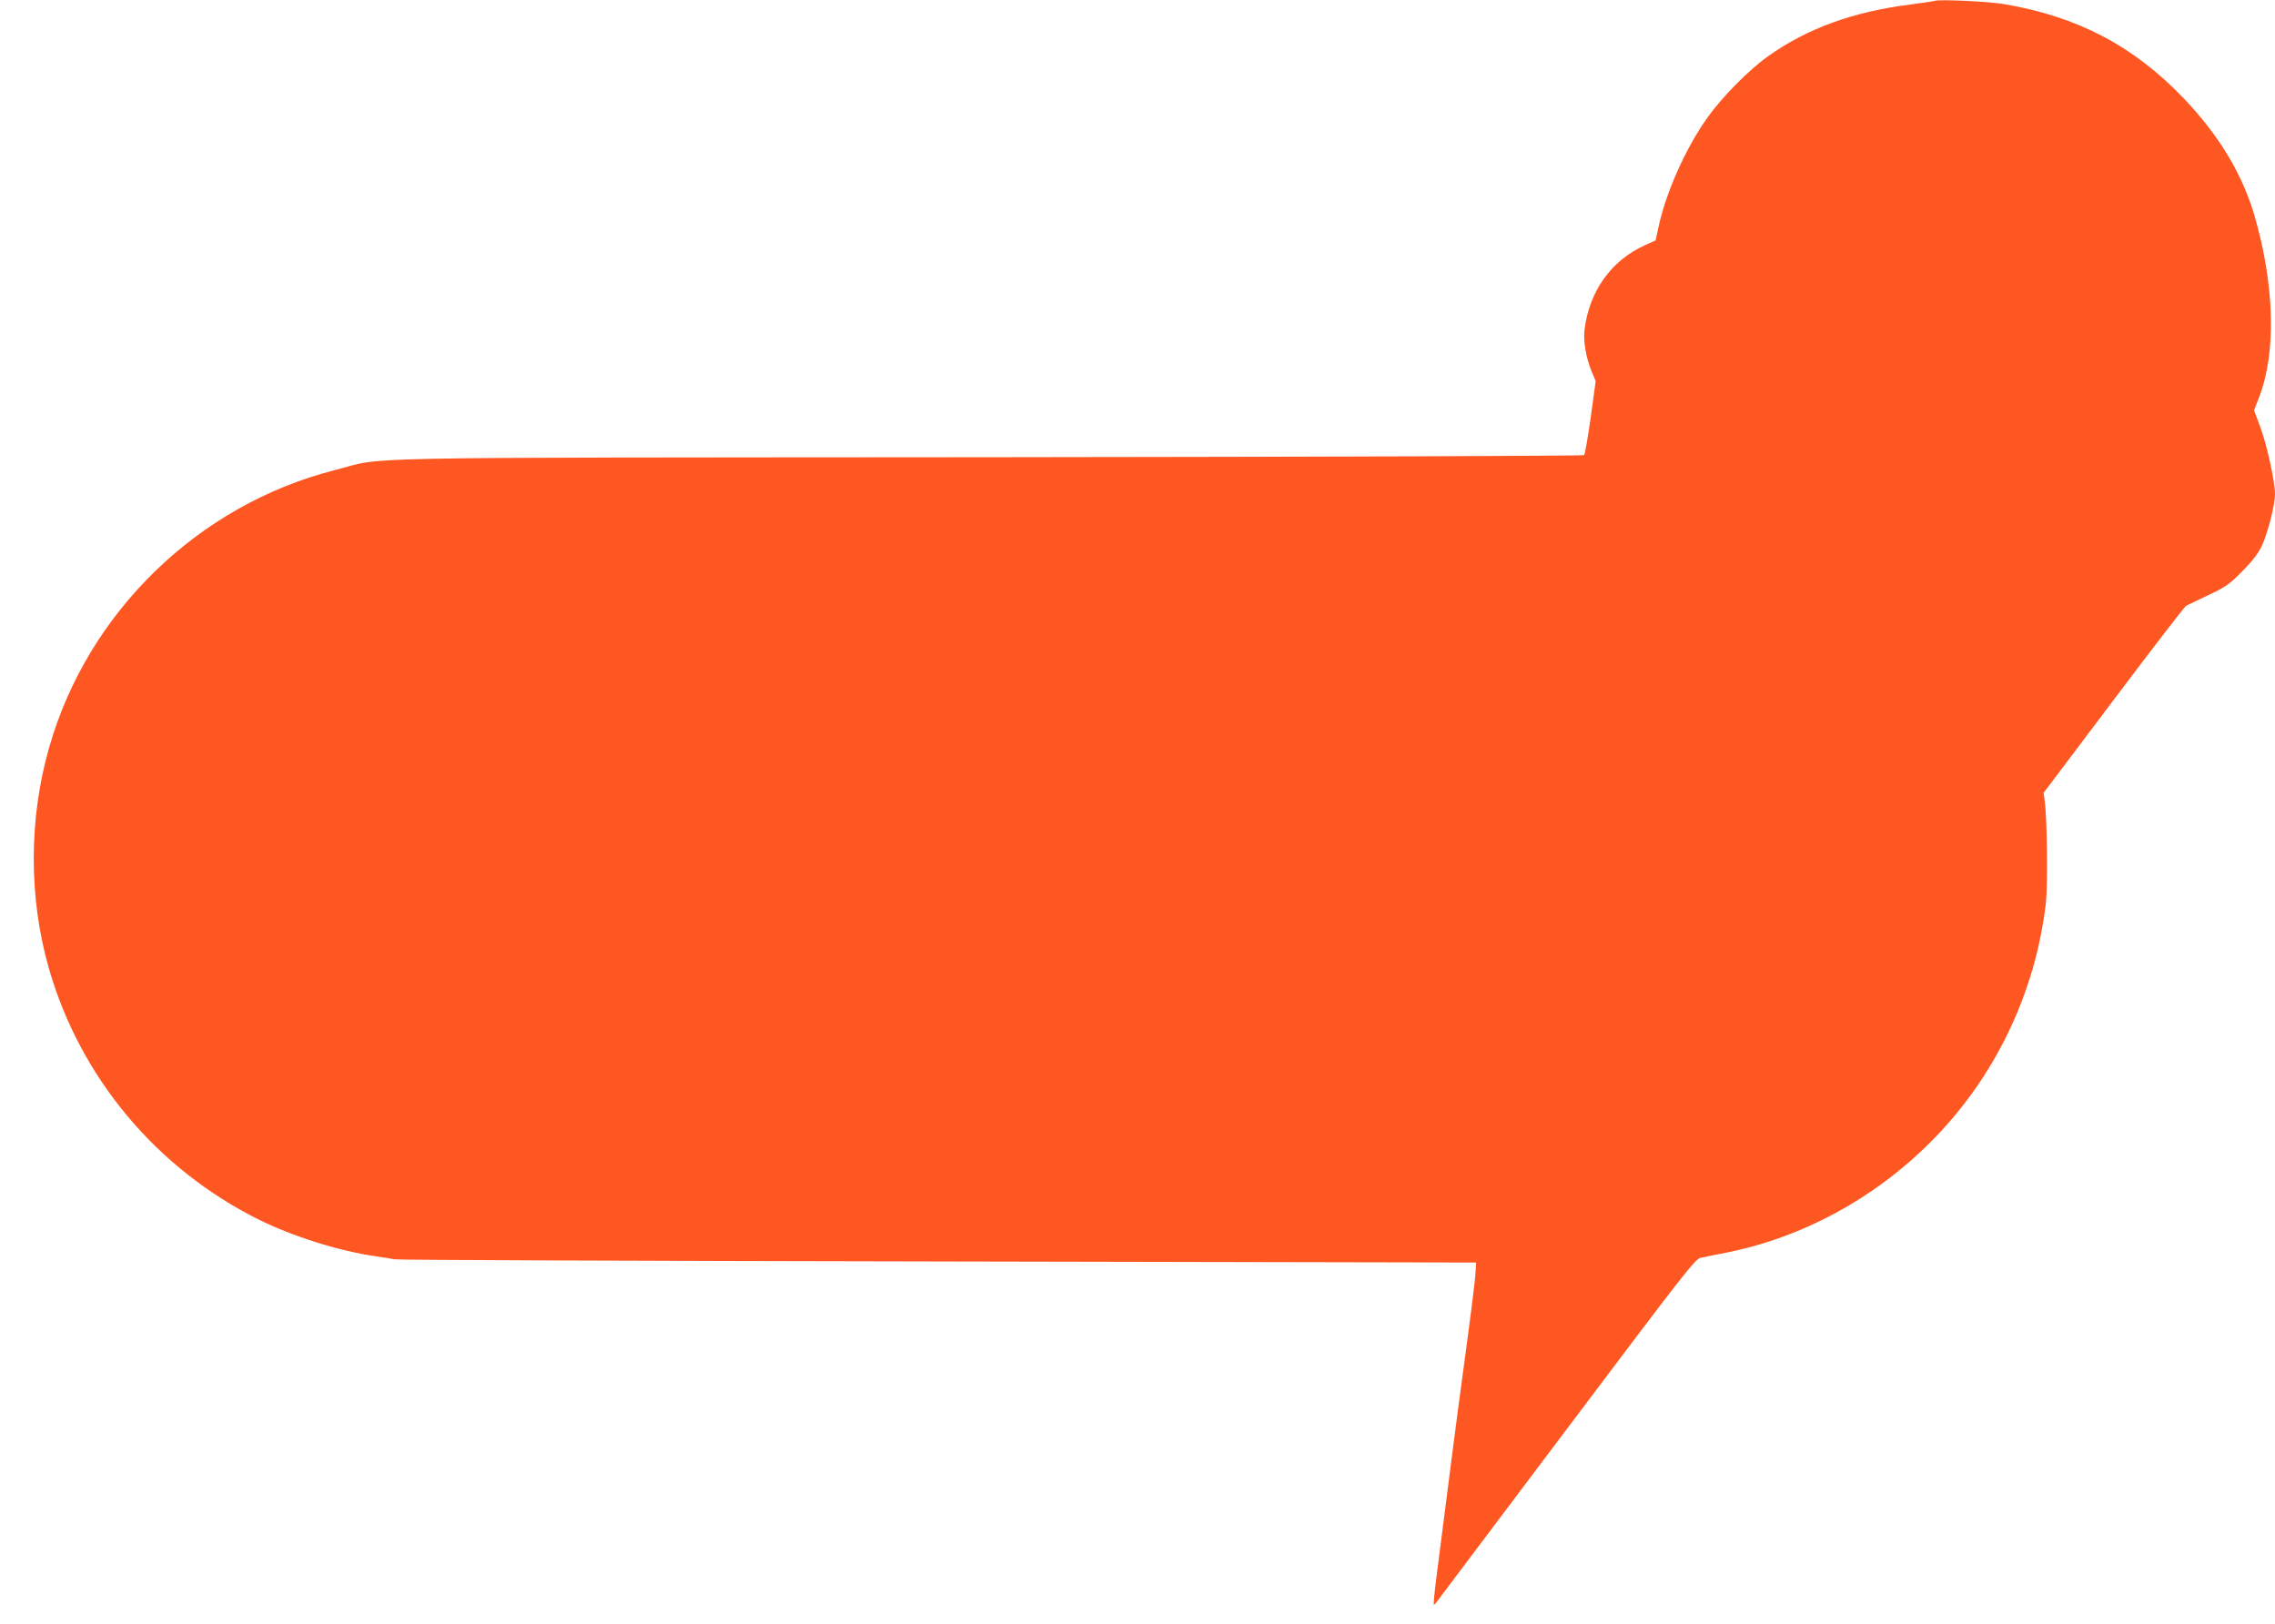 <?xml version="1.0" standalone="no"?>
<!DOCTYPE svg PUBLIC "-//W3C//DTD SVG 20010904//EN"
 "http://www.w3.org/TR/2001/REC-SVG-20010904/DTD/svg10.dtd">
<svg version="1.0" xmlns="http://www.w3.org/2000/svg"
 width="1280pt" height="914pt" viewBox="0 0 1280 914"
 preserveAspectRatio="xMidYMid meet">
<g transform="translate(0,914) scale(0.1,-0.1)"
fill="#ff5722" stroke="none">
<path d="M10885 9135 c-5 -2 -66 -11 -134 -20 -326 -41 -583 -135 -804 -292
-109 -78 -257 -228 -339 -343 -126 -176 -239 -432 -279 -629 l-14 -64 -60 -27
c-190 -86 -313 -258 -340 -476 -8 -62 9 -160 40 -234 l23 -55 -28 -204 c-16
-111 -32 -207 -37 -212 -5 -5 -1439 -10 -3348 -12 -3733 -3 -3383 4 -3683 -73
-767 -196 -1388 -799 -1605 -1559 -116 -404 -116 -849 -1 -1248 176 -611 604
-1123 1179 -1410 193 -96 456 -178 660 -207 44 -6 91 -14 105 -17 14 -4 1388
-9 3055 -12 l3030 -6 -3 -55 c-3 -53 -28 -250 -77 -610 -21 -151 -72 -549
-143 -1105 -11 -82 -17 -152 -15 -154 2 -3 10 4 17 15 8 10 338 449 733 974
666 885 721 956 753 962 19 4 82 17 140 28 428 85 833 303 1151 622 361 360
591 838 650 1347 11 102 7 480 -7 577 l-6 42 394 523 c216 287 400 526 408
530 8 4 65 31 125 60 97 45 120 62 190 133 53 53 90 101 109 140 34 71 76 234
76 296 0 69 -47 284 -85 383 l-33 88 28 72 c98 251 88 631 -25 1022 -69 236
-199 452 -399 662 -281 294 -596 460 -1011 530 -91 15 -366 28 -390 18z"/>
</g>
</svg>
